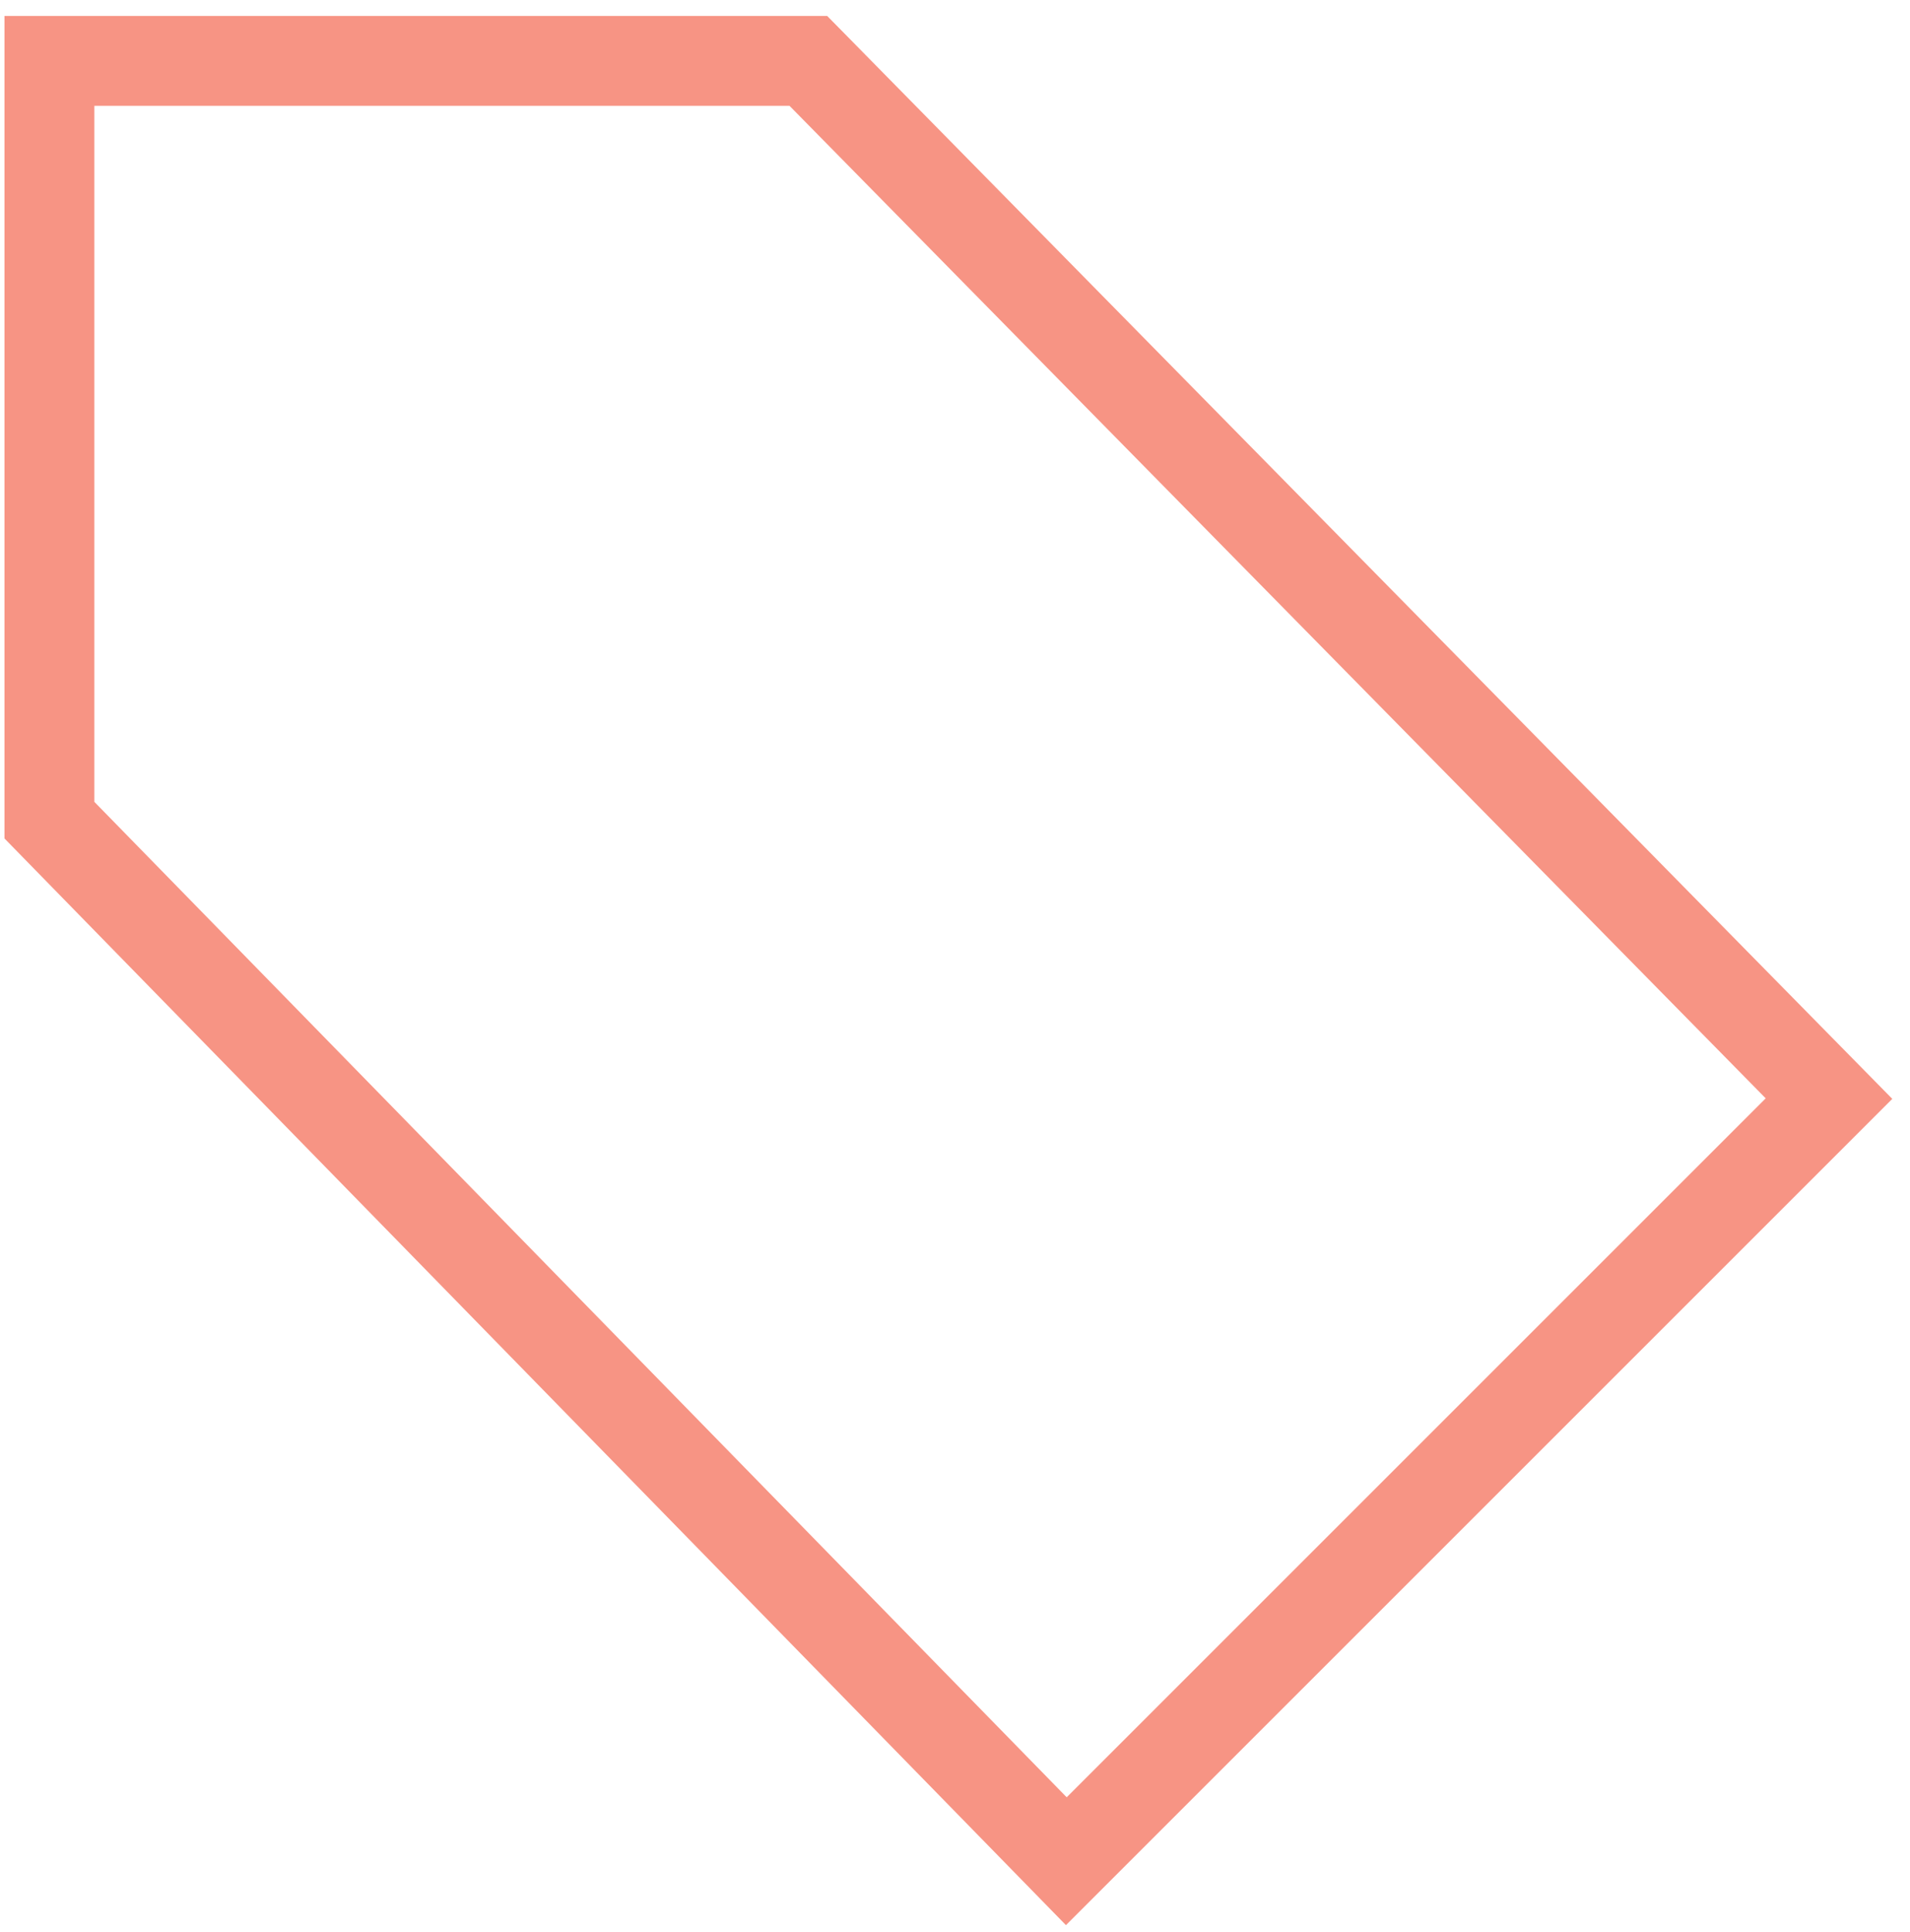 <?xml version="1.0" encoding="UTF-8"?>
<svg width="85px" height="86px" viewBox="0 0 85 86" version="1.1" xmlns="http://www.w3.org/2000/svg" xmlns:xlink="http://www.w3.org/1999/xlink">
    <!-- Generator: Sketch 57.1 (83088) - https://sketch.com -->
    <title>Rectangle</title>
    <desc>Created with Sketch.</desc>
    <g id="Website" stroke="none" stroke-width="1" fill="none" fill-rule="evenodd">
        <g id="about" transform="translate(-835, -1704)" stroke="#F79484" stroke-width="4">
            <g id="Group-23" transform="translate(155, 1669)">
                <g id="Group-19" transform="translate(597, 0)">
                    <polygon id="Rectangle" transform="translate(116.27, 69.329) rotate(-45) translate(-116.27, -69.329) " points="92.763 48.895 116.658 25 140.54 48.883 140 113.658 92 113.658"></polygon>
                </g>
            </g>
        </g>
    </g>
</svg>